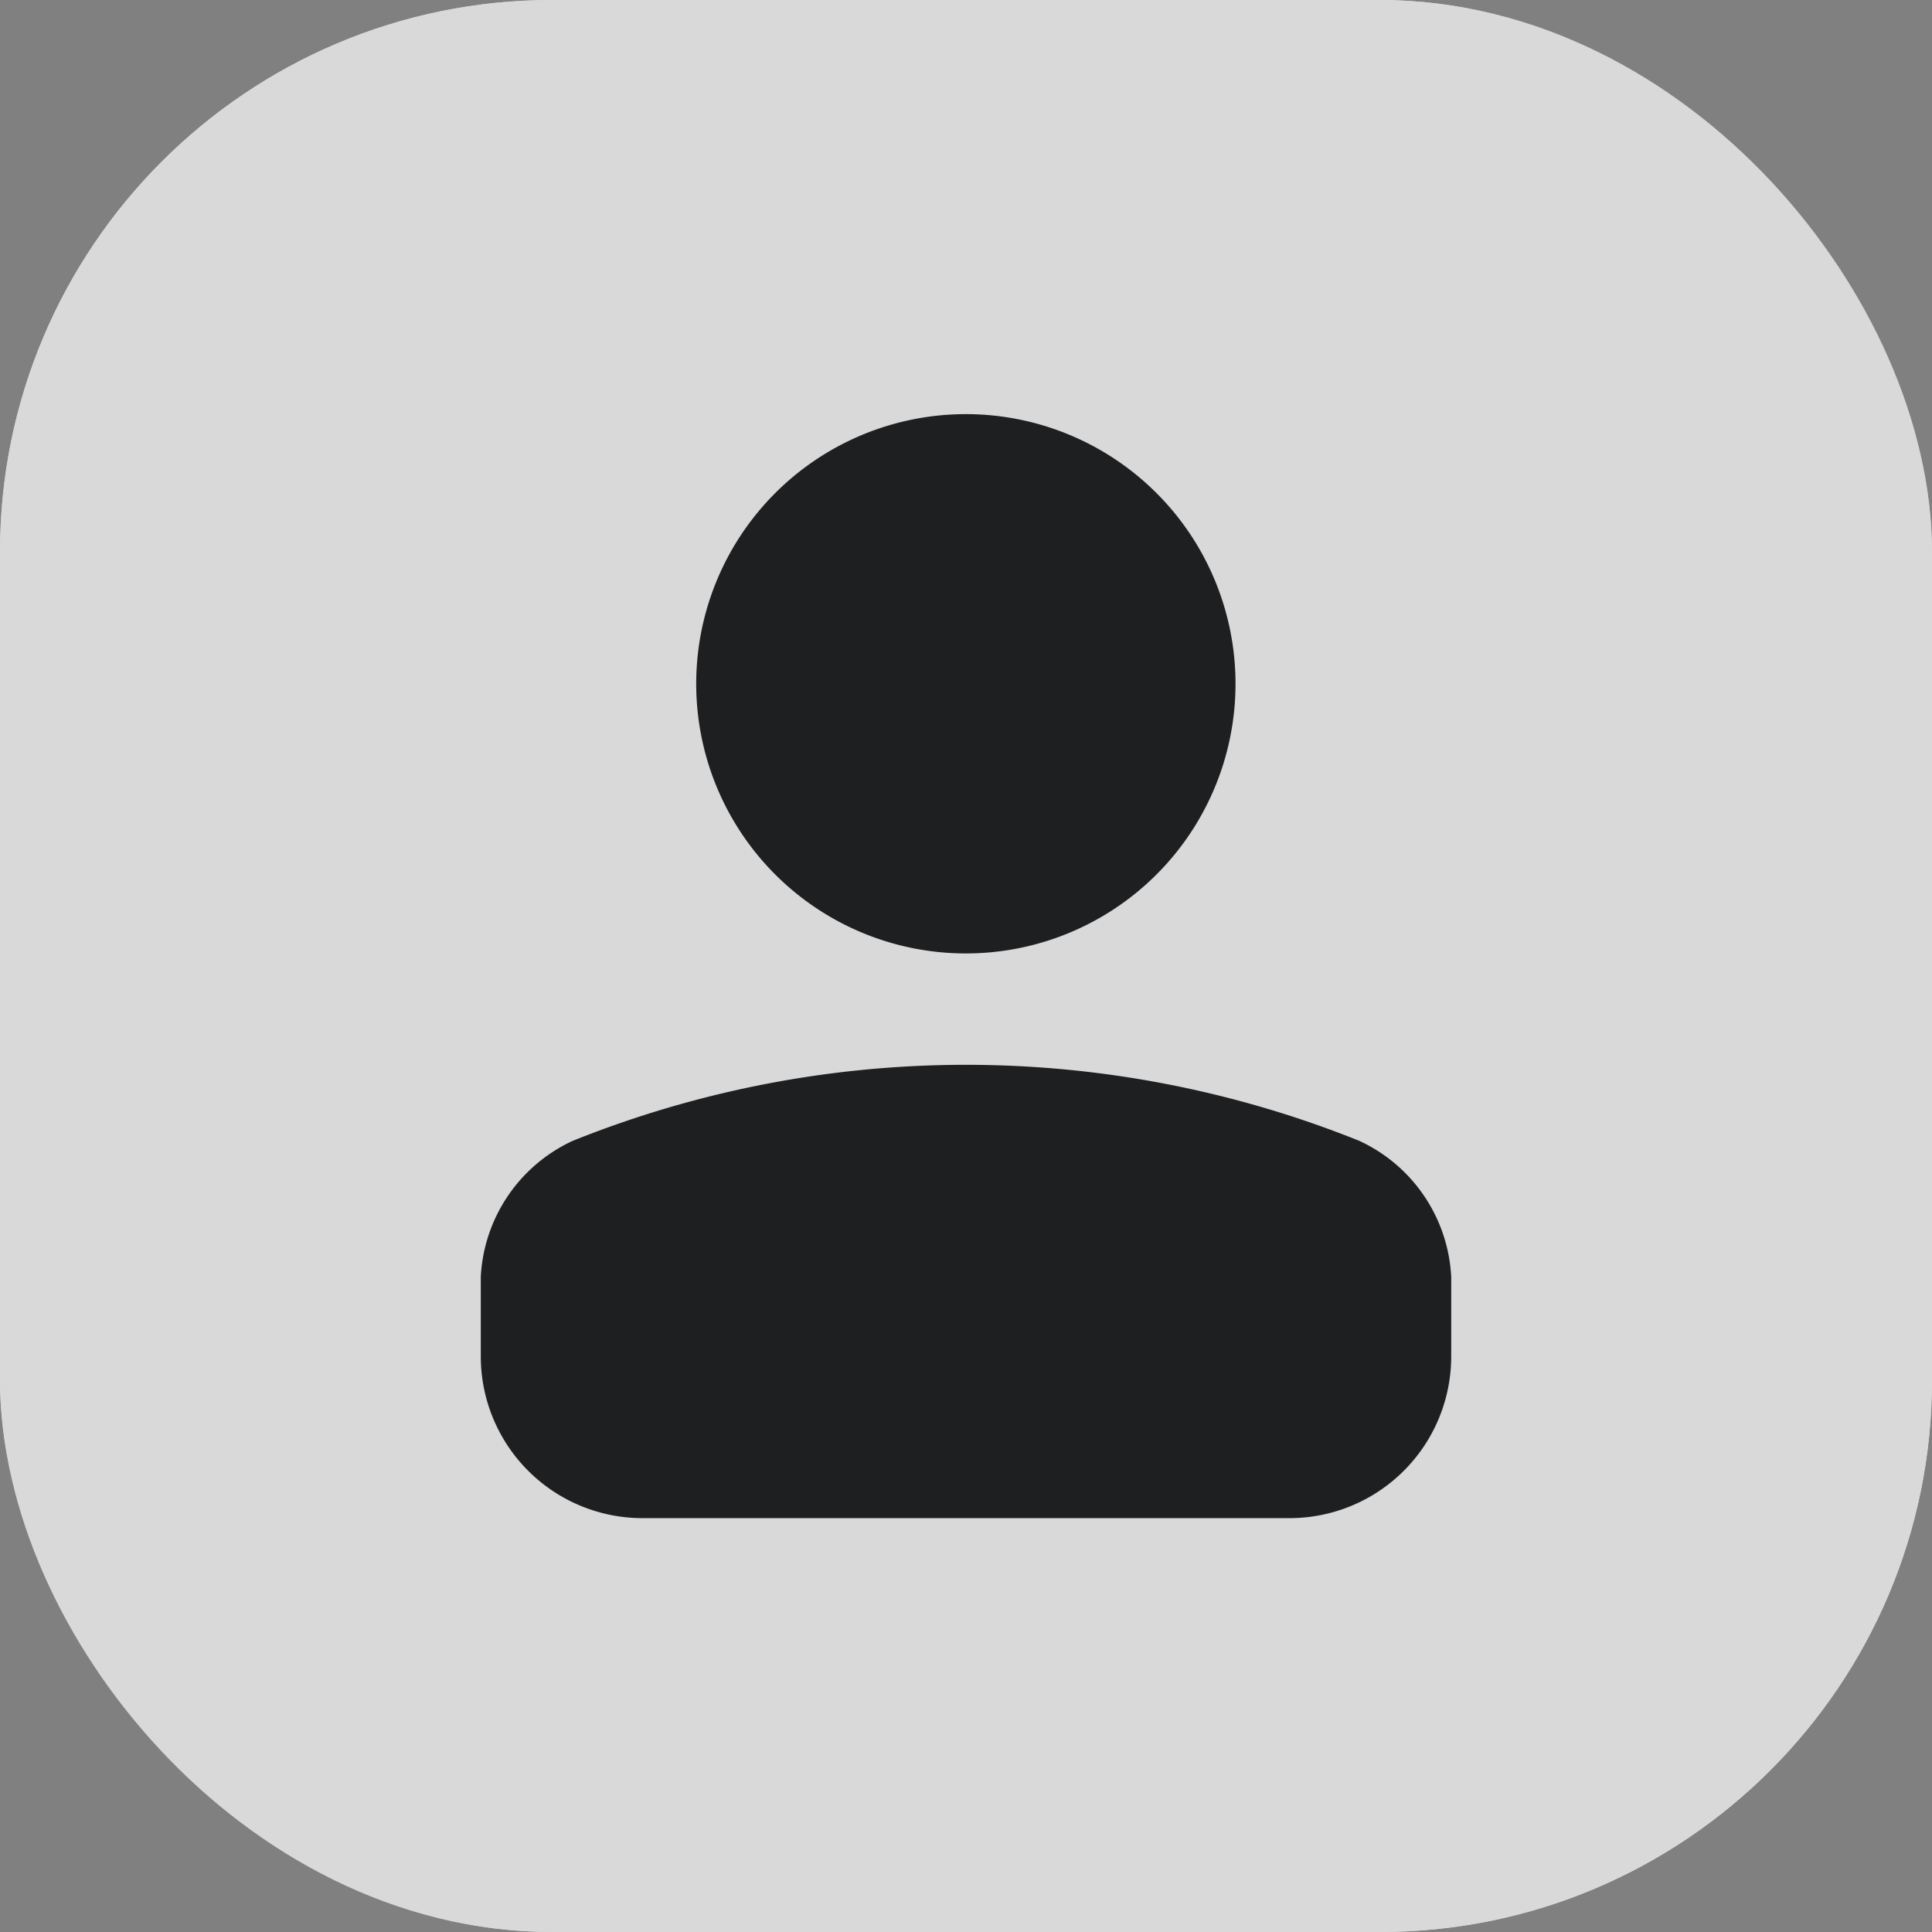 <svg xmlns="http://www.w3.org/2000/svg" width="14" height="14" viewBox="0 0 14 14">
  <rect x="0" y="0" width="14" height="14" fill="#808080" stroke="none"/>
  <g id="ic-hrm-dbc" transform="translate(-498 -1643)">
    <g id="Rectangle_4223" data-name="Rectangle 4223" transform="translate(498 1643)" fill="#fff" stroke="#fff" stroke-width="1" opacity="0.7">
      <rect width="14" height="14" rx="4" stroke="none"/>
      <rect x="0.5" y="0.5" width="13" height="13" rx="3.5" fill="none"/>
    </g>
    <path id="User" d="M.845,6.826V6.251a1.15,1.15,0,0,1,.666-.985h0a7.646,7.646,0,0,1,5.7,0h0a1.15,1.15,0,0,1,.666.985v.575A1.172,1.172,0,0,1,6.7,8H2.019A1.172,1.172,0,0,1,.845,6.826ZM4.361,0A1.954,1.954,0,1,0,6.314,1.953,1.954,1.954,0,0,0,4.361,0Z" transform="translate(500.639 1646.001)" fill="#1e1f21"/>
  </g>
</svg>
